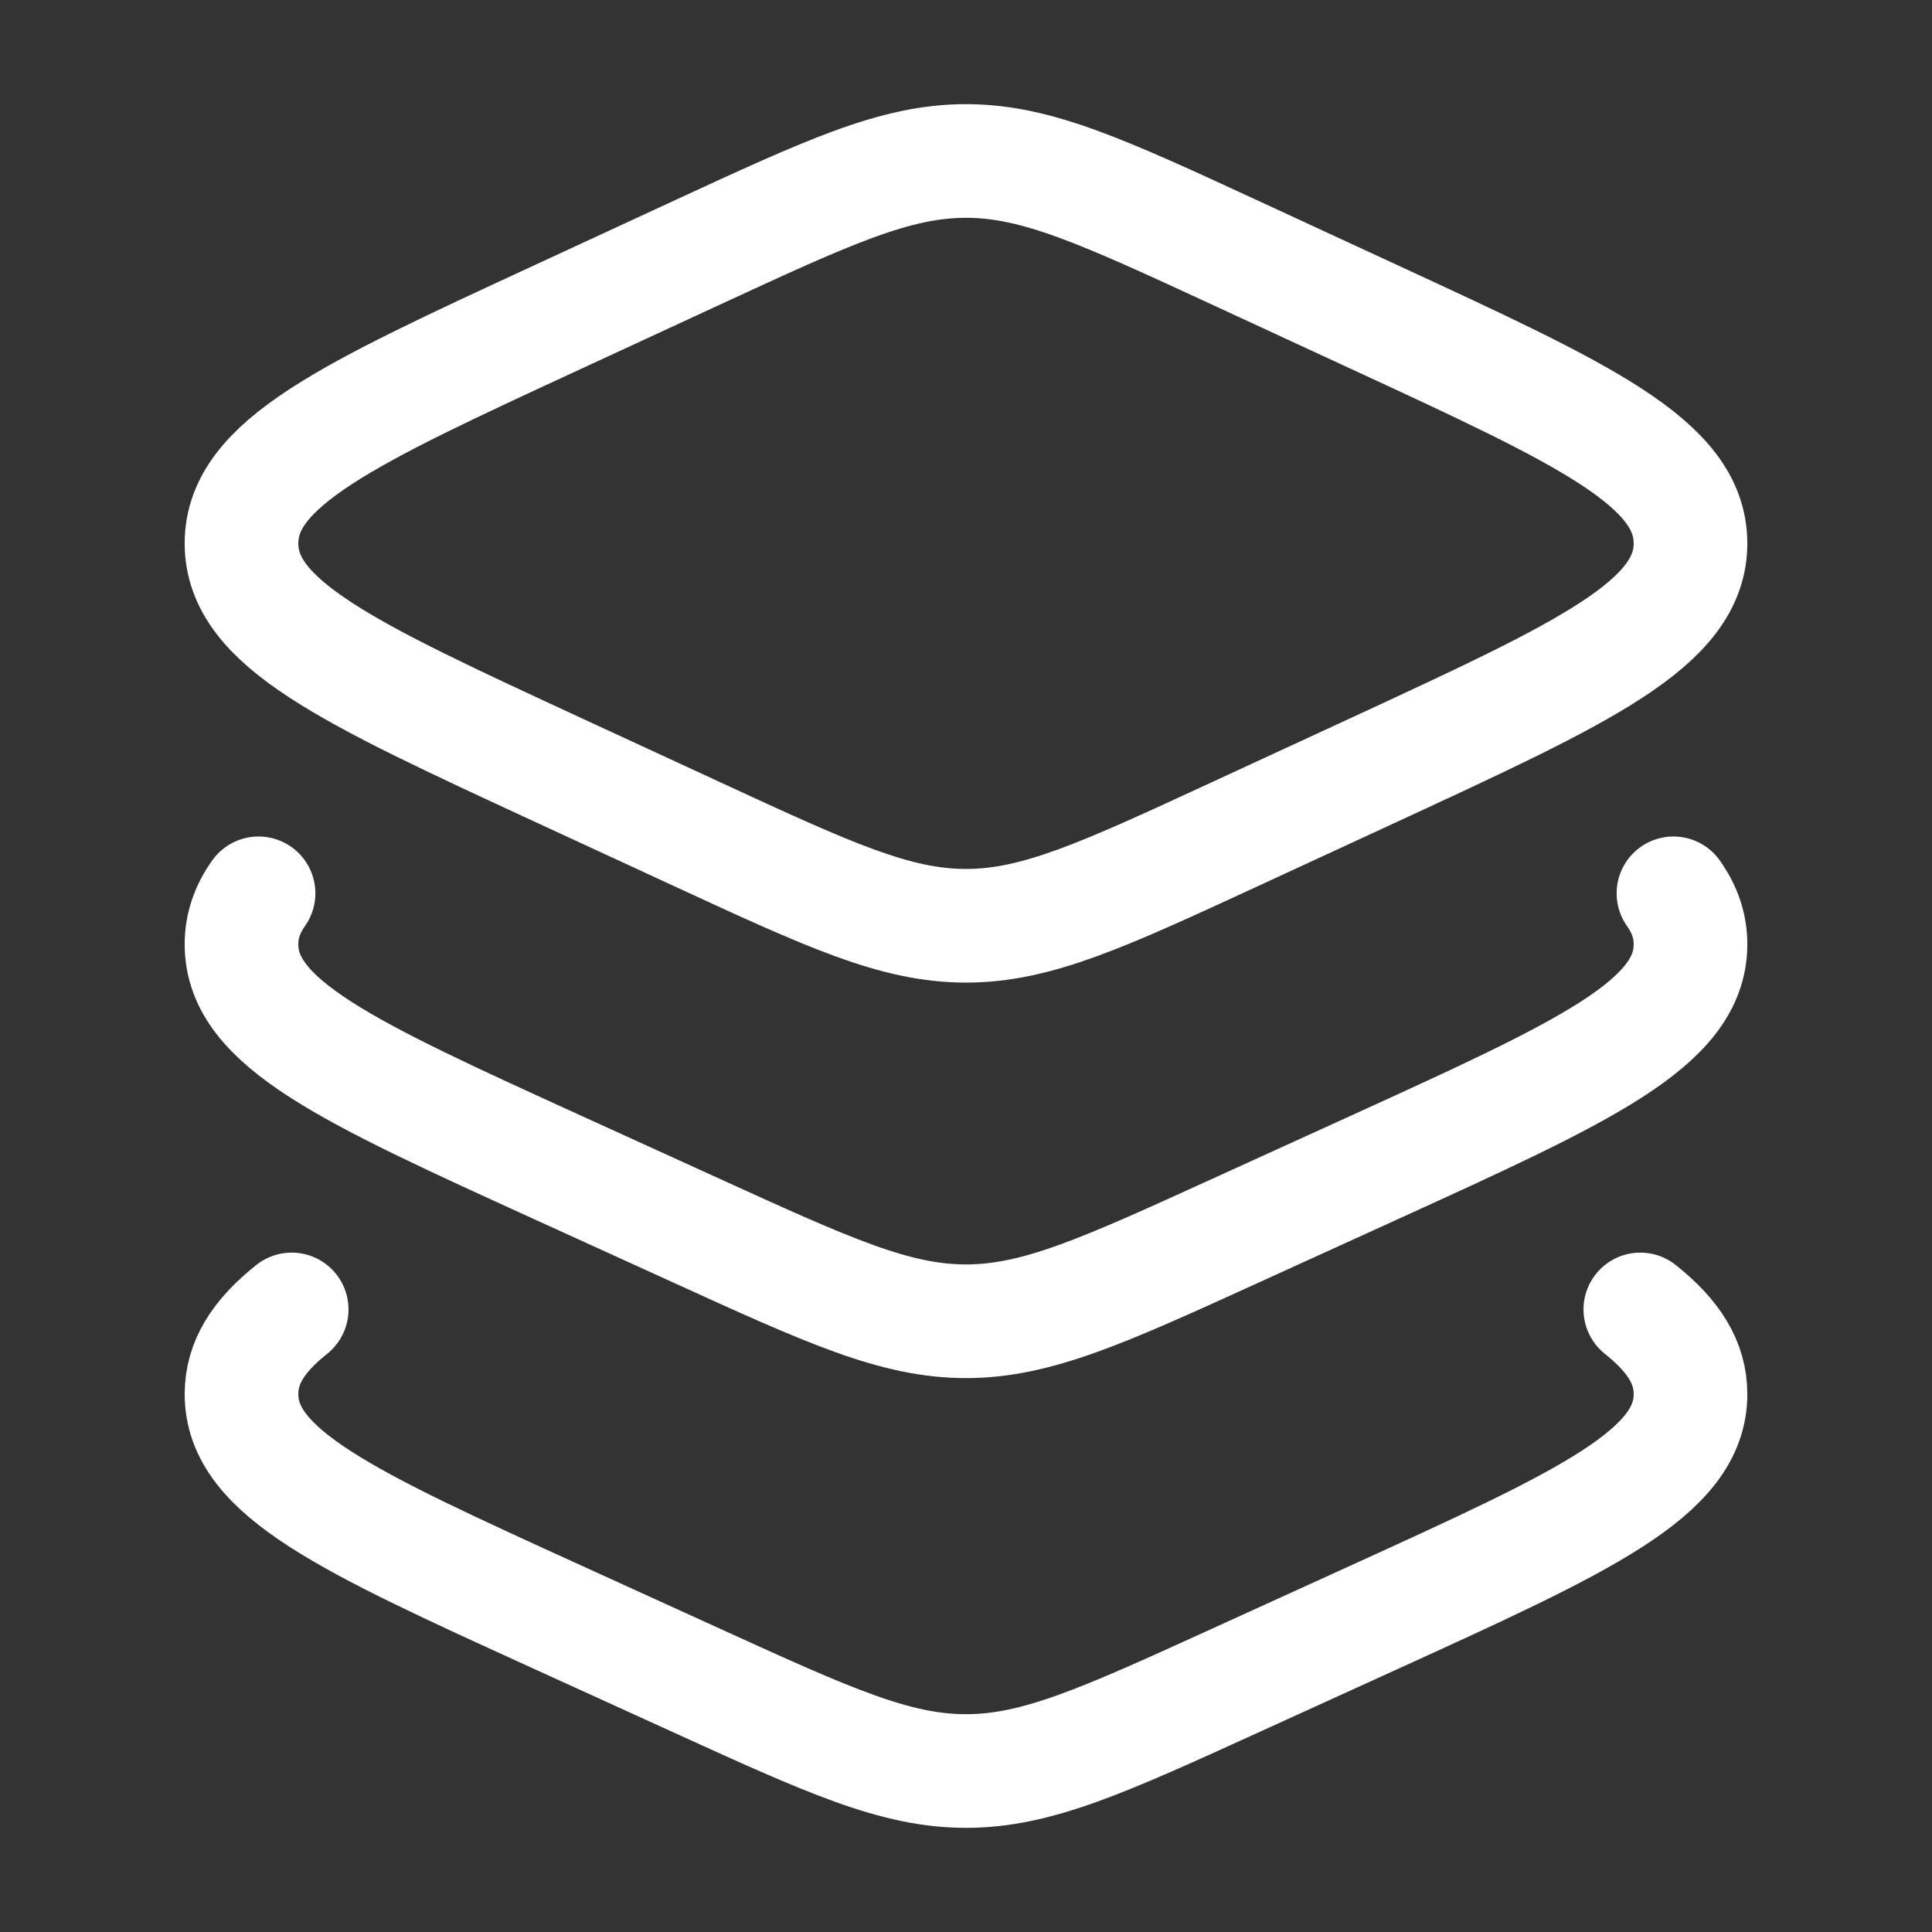 <svg width="34" height="34" viewBox="0 0 34 34" fill="none" xmlns="http://www.w3.org/2000/svg">
<rect x="0" y="0" width="34" height="34" fill="#333333" stroke="none"/>
<path d="M12.244 4.456L9.829 5.573C6.11 7.292 4.25 8.152 4.25 9.563C4.25 10.974 6.11 11.833 9.829 13.553L12.244 14.669C14.585 15.751 15.755 16.292 17 16.292C18.245 16.292 19.415 15.751 21.756 14.669L24.171 13.553C27.89 11.833 29.75 10.974 29.75 9.563C29.75 8.152 27.89 7.292 24.171 5.573L21.756 4.456C19.415 3.374 18.245 2.833 17 2.833C15.755 2.833 14.585 3.374 12.244 4.456Z" stroke="white" stroke-width="2" stroke-linecap="round" stroke-linejoin="round"/>
<path d="M29.45 15.721C29.65 16.003 29.75 16.296 29.75 16.619C29.75 18.01 27.89 18.857 24.171 20.552L21.756 21.652C19.415 22.719 18.245 23.252 17 23.252C15.755 23.252 14.585 22.719 12.244 21.652L9.829 20.552C6.11 18.857 4.25 18.01 4.25 16.619C4.25 16.296 4.35 16.003 4.55 15.721" stroke="white" stroke-width="2" stroke-linecap="round" stroke-linejoin="round"/>
<path d="M28.867 23.044C29.456 23.513 29.75 23.98 29.75 24.534C29.75 25.924 27.89 26.772 24.171 28.467L21.756 29.567C19.415 30.634 18.245 31.167 17 31.167C15.755 31.167 14.585 30.634 12.244 29.567L9.829 28.467C6.11 26.772 4.25 25.924 4.25 24.534C4.25 23.98 4.544 23.513 5.133 23.044" stroke="white" stroke-width="2" stroke-linecap="round" stroke-linejoin="round"/>
</svg>
